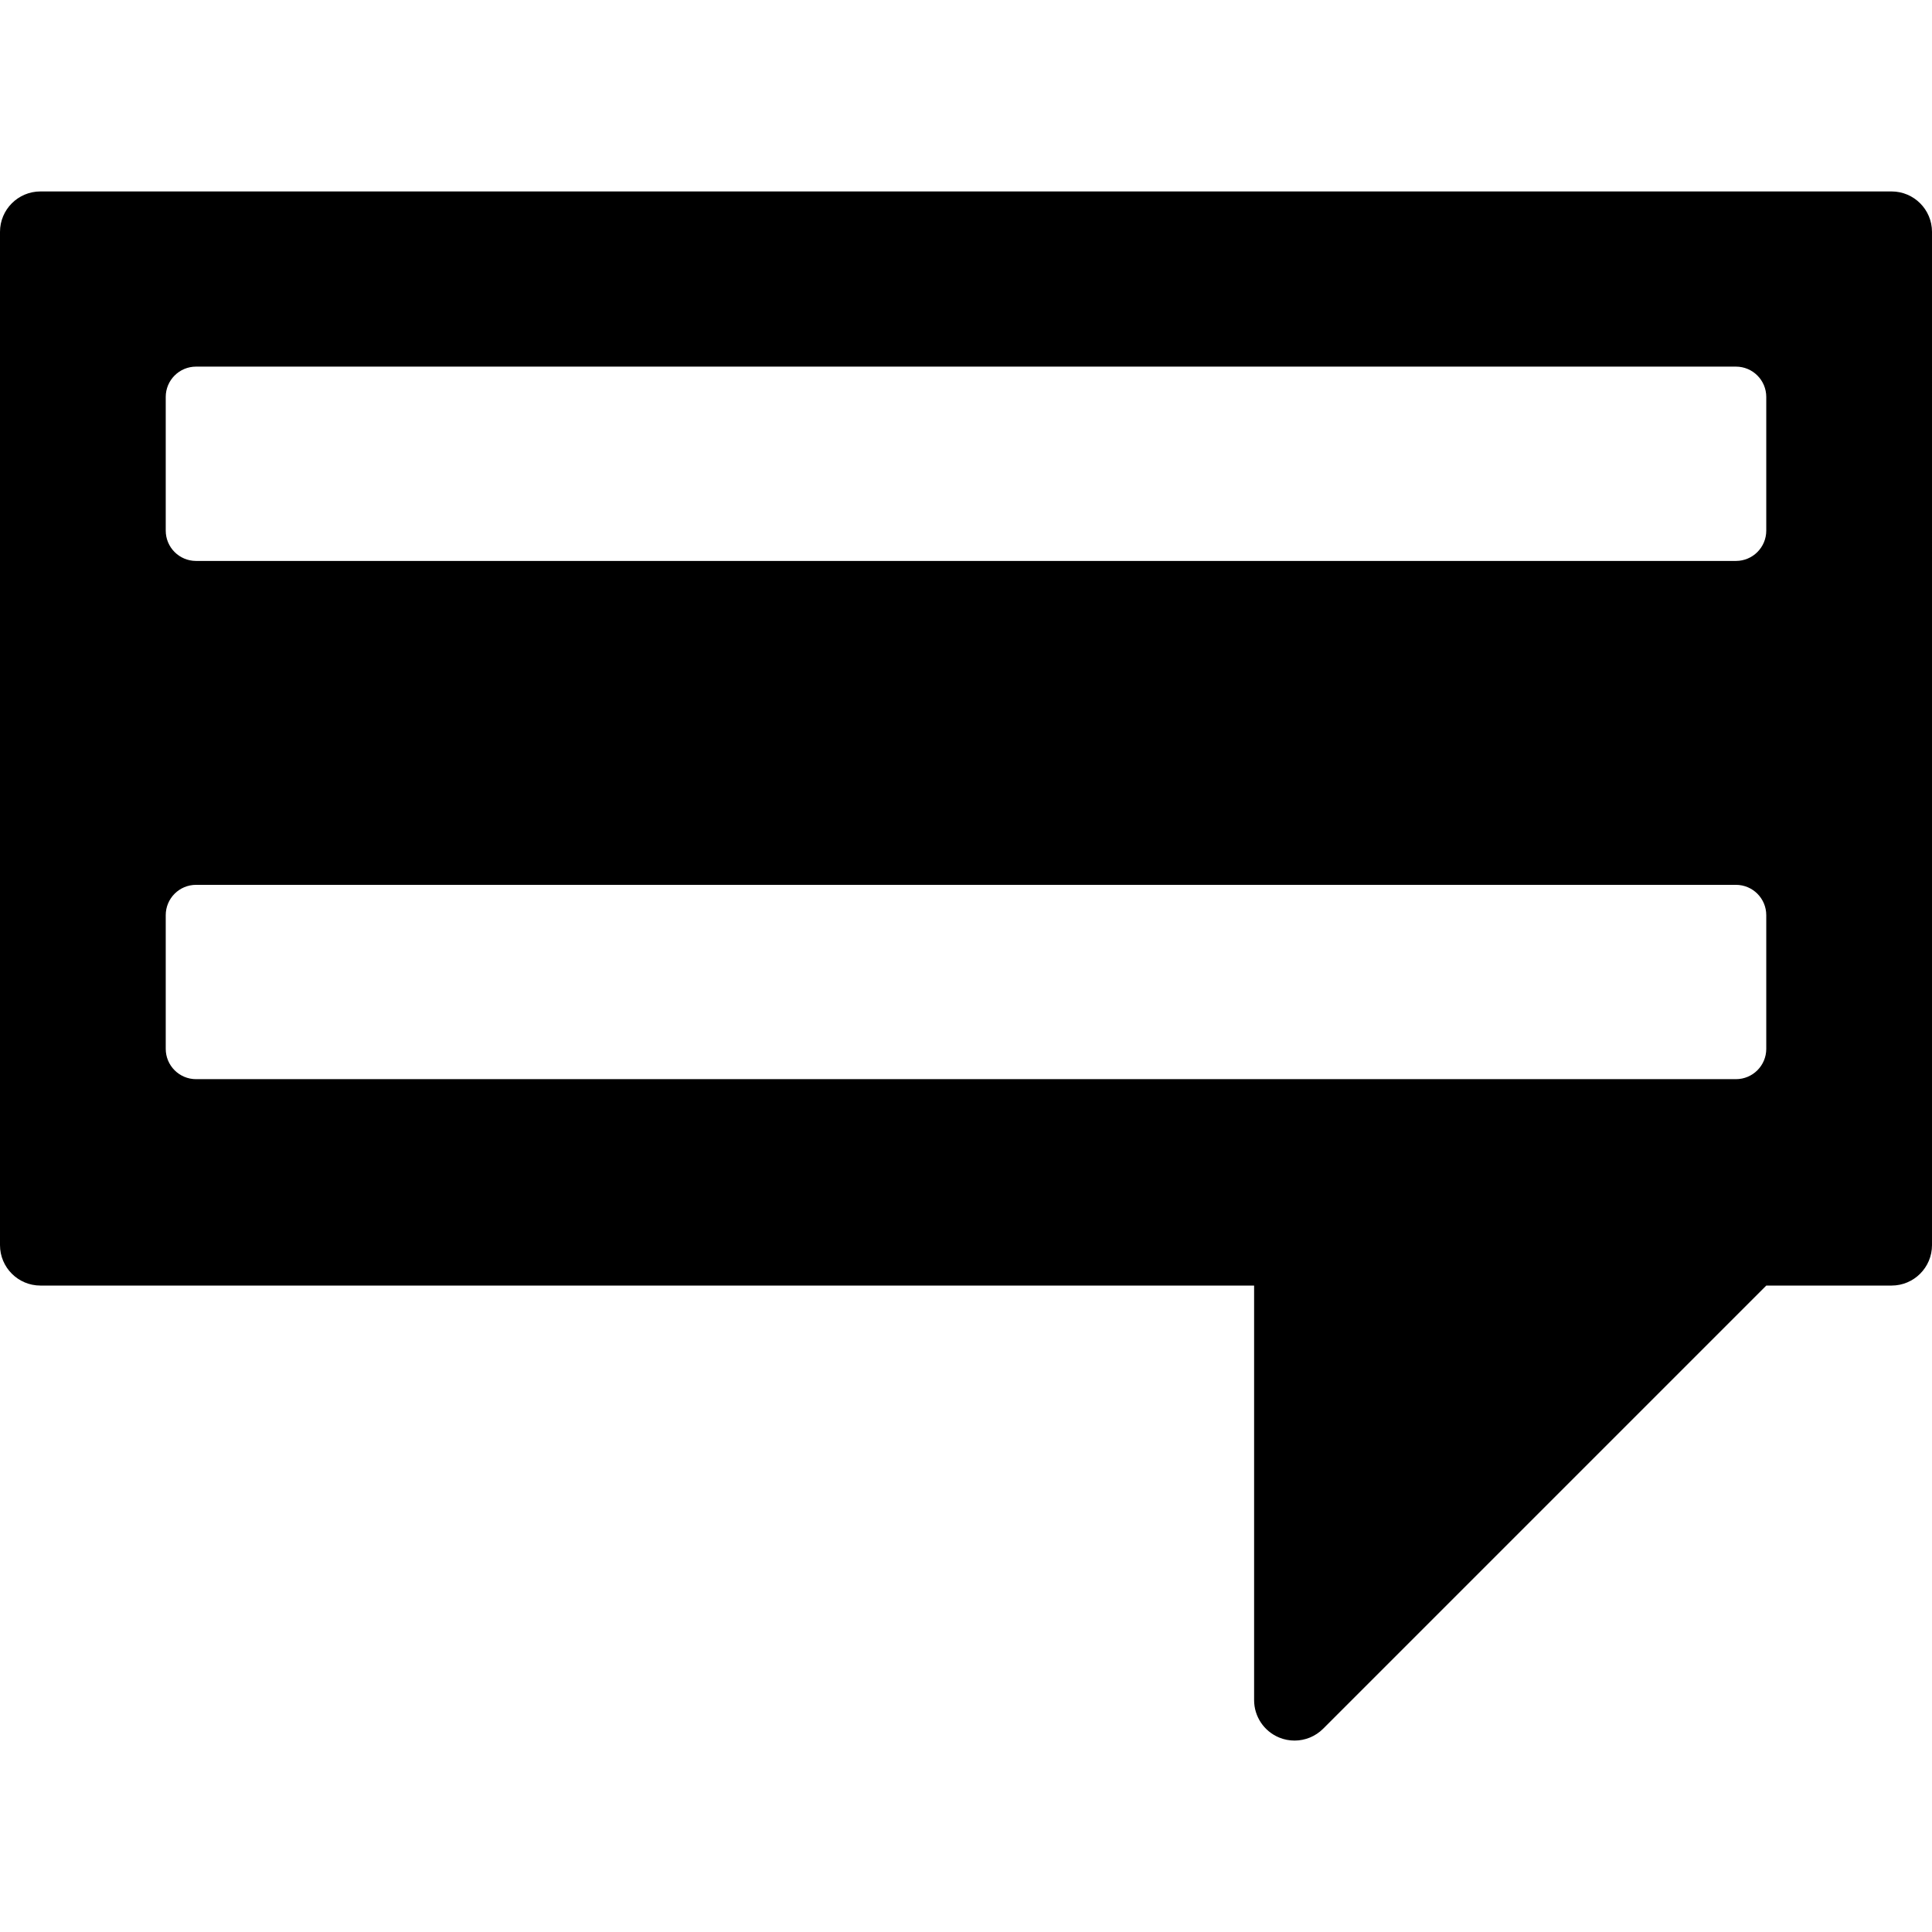 <?xml version="1.0" encoding="iso-8859-1"?>
<!-- Uploaded to: SVG Repo, www.svgrepo.com, Generator: SVG Repo Mixer Tools -->
<!DOCTYPE svg PUBLIC "-//W3C//DTD SVG 1.1//EN" "http://www.w3.org/Graphics/SVG/1.1/DTD/svg11.dtd">
<svg fill="#000000" version="1.1" id="Capa_1" xmlns="http://www.w3.org/2000/svg" xmlns:xlink="http://www.w3.org/1999/xlink" 
	 width="800px" height="800px" viewBox="0 0 95.578 95.578"
	 xml:space="preserve">
<g>
	<path d="M93.578,9.471H2c-1.104,0-2,0.896-2,2v50.127c0,1.105,0.896,2,2,2h60.042v20.51c0,0.809,0.487,1.537,1.235,1.848
		c0.246,0.103,0.507,0.152,0.765,0.152c0.521,0,1.032-0.203,1.415-0.586L87.38,63.598h6.198c1.104,0,2-0.895,2-2V11.471
		C95.578,10.367,94.682,9.471,93.578,9.471z M87.379,51.887c0,0.828-0.671,1.5-1.5,1.5H9.699c-0.829,0-1.5-0.672-1.5-1.5v-6.613
		c0-0.828,0.671-1.5,1.5-1.5h76.18c0.829,0,1.5,0.672,1.5,1.5V51.887z M87.379,26.25c0,0.828-0.671,1.5-1.5,1.5H9.699
		c-0.829,0-1.5-0.672-1.5-1.5v-6.613c0-0.828,0.671-1.5,1.5-1.5h76.18c0.829,0,1.5,0.672,1.5,1.5V26.25z"/>
</g>
</svg>